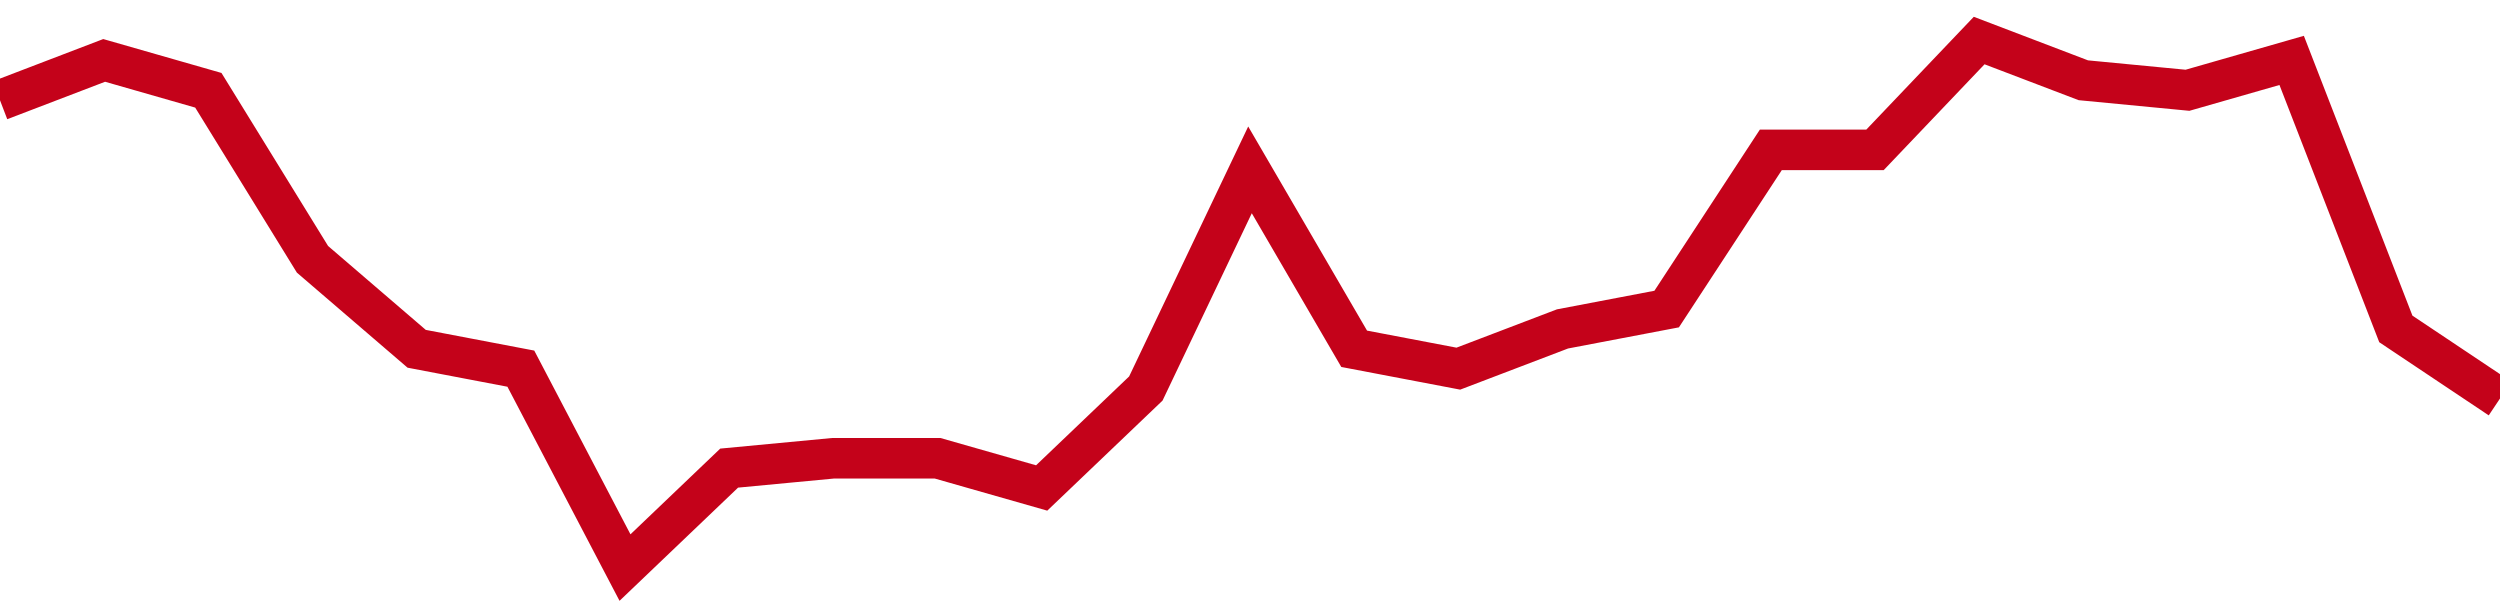 <!-- Generated with https://github.com/jxxe/sparkline/ --><svg viewBox="0 0 185 45" class="sparkline" xmlns="http://www.w3.org/2000/svg"><path class="sparkline--fill" d="M 0 7.42 L 0 7.42 L 7.708 4.47 L 15.417 6.68 L 23.125 19.19 L 30.833 25.81 L 38.542 27.28 L 46.25 42 L 53.958 34.64 L 61.667 33.91 L 69.375 33.91 L 77.083 36.11 L 84.792 28.75 L 92.5 12.57 L 100.208 25.81 L 107.917 27.28 L 115.625 24.34 L 123.333 22.87 L 131.042 11.09 L 138.75 11.09 L 146.458 3 L 154.167 5.94 L 161.875 6.68 L 169.583 4.47 L 177.292 24.34 L 185 29.49 V 45 L 0 45 Z" stroke="none" fill="none" ></path><path class="sparkline--line" d="M 0 7.42 L 0 7.42 L 7.708 4.47 L 15.417 6.68 L 23.125 19.19 L 30.833 25.81 L 38.542 27.28 L 46.25 42 L 53.958 34.64 L 61.667 33.91 L 69.375 33.91 L 77.083 36.11 L 84.792 28.75 L 92.5 12.57 L 100.208 25.81 L 107.917 27.28 L 115.625 24.34 L 123.333 22.87 L 131.042 11.09 L 138.75 11.09 L 146.458 3 L 154.167 5.94 L 161.875 6.68 L 169.583 4.47 L 177.292 24.34 L 185 29.49" fill="none" stroke-width="3" stroke="#C4021A" ></path></svg>